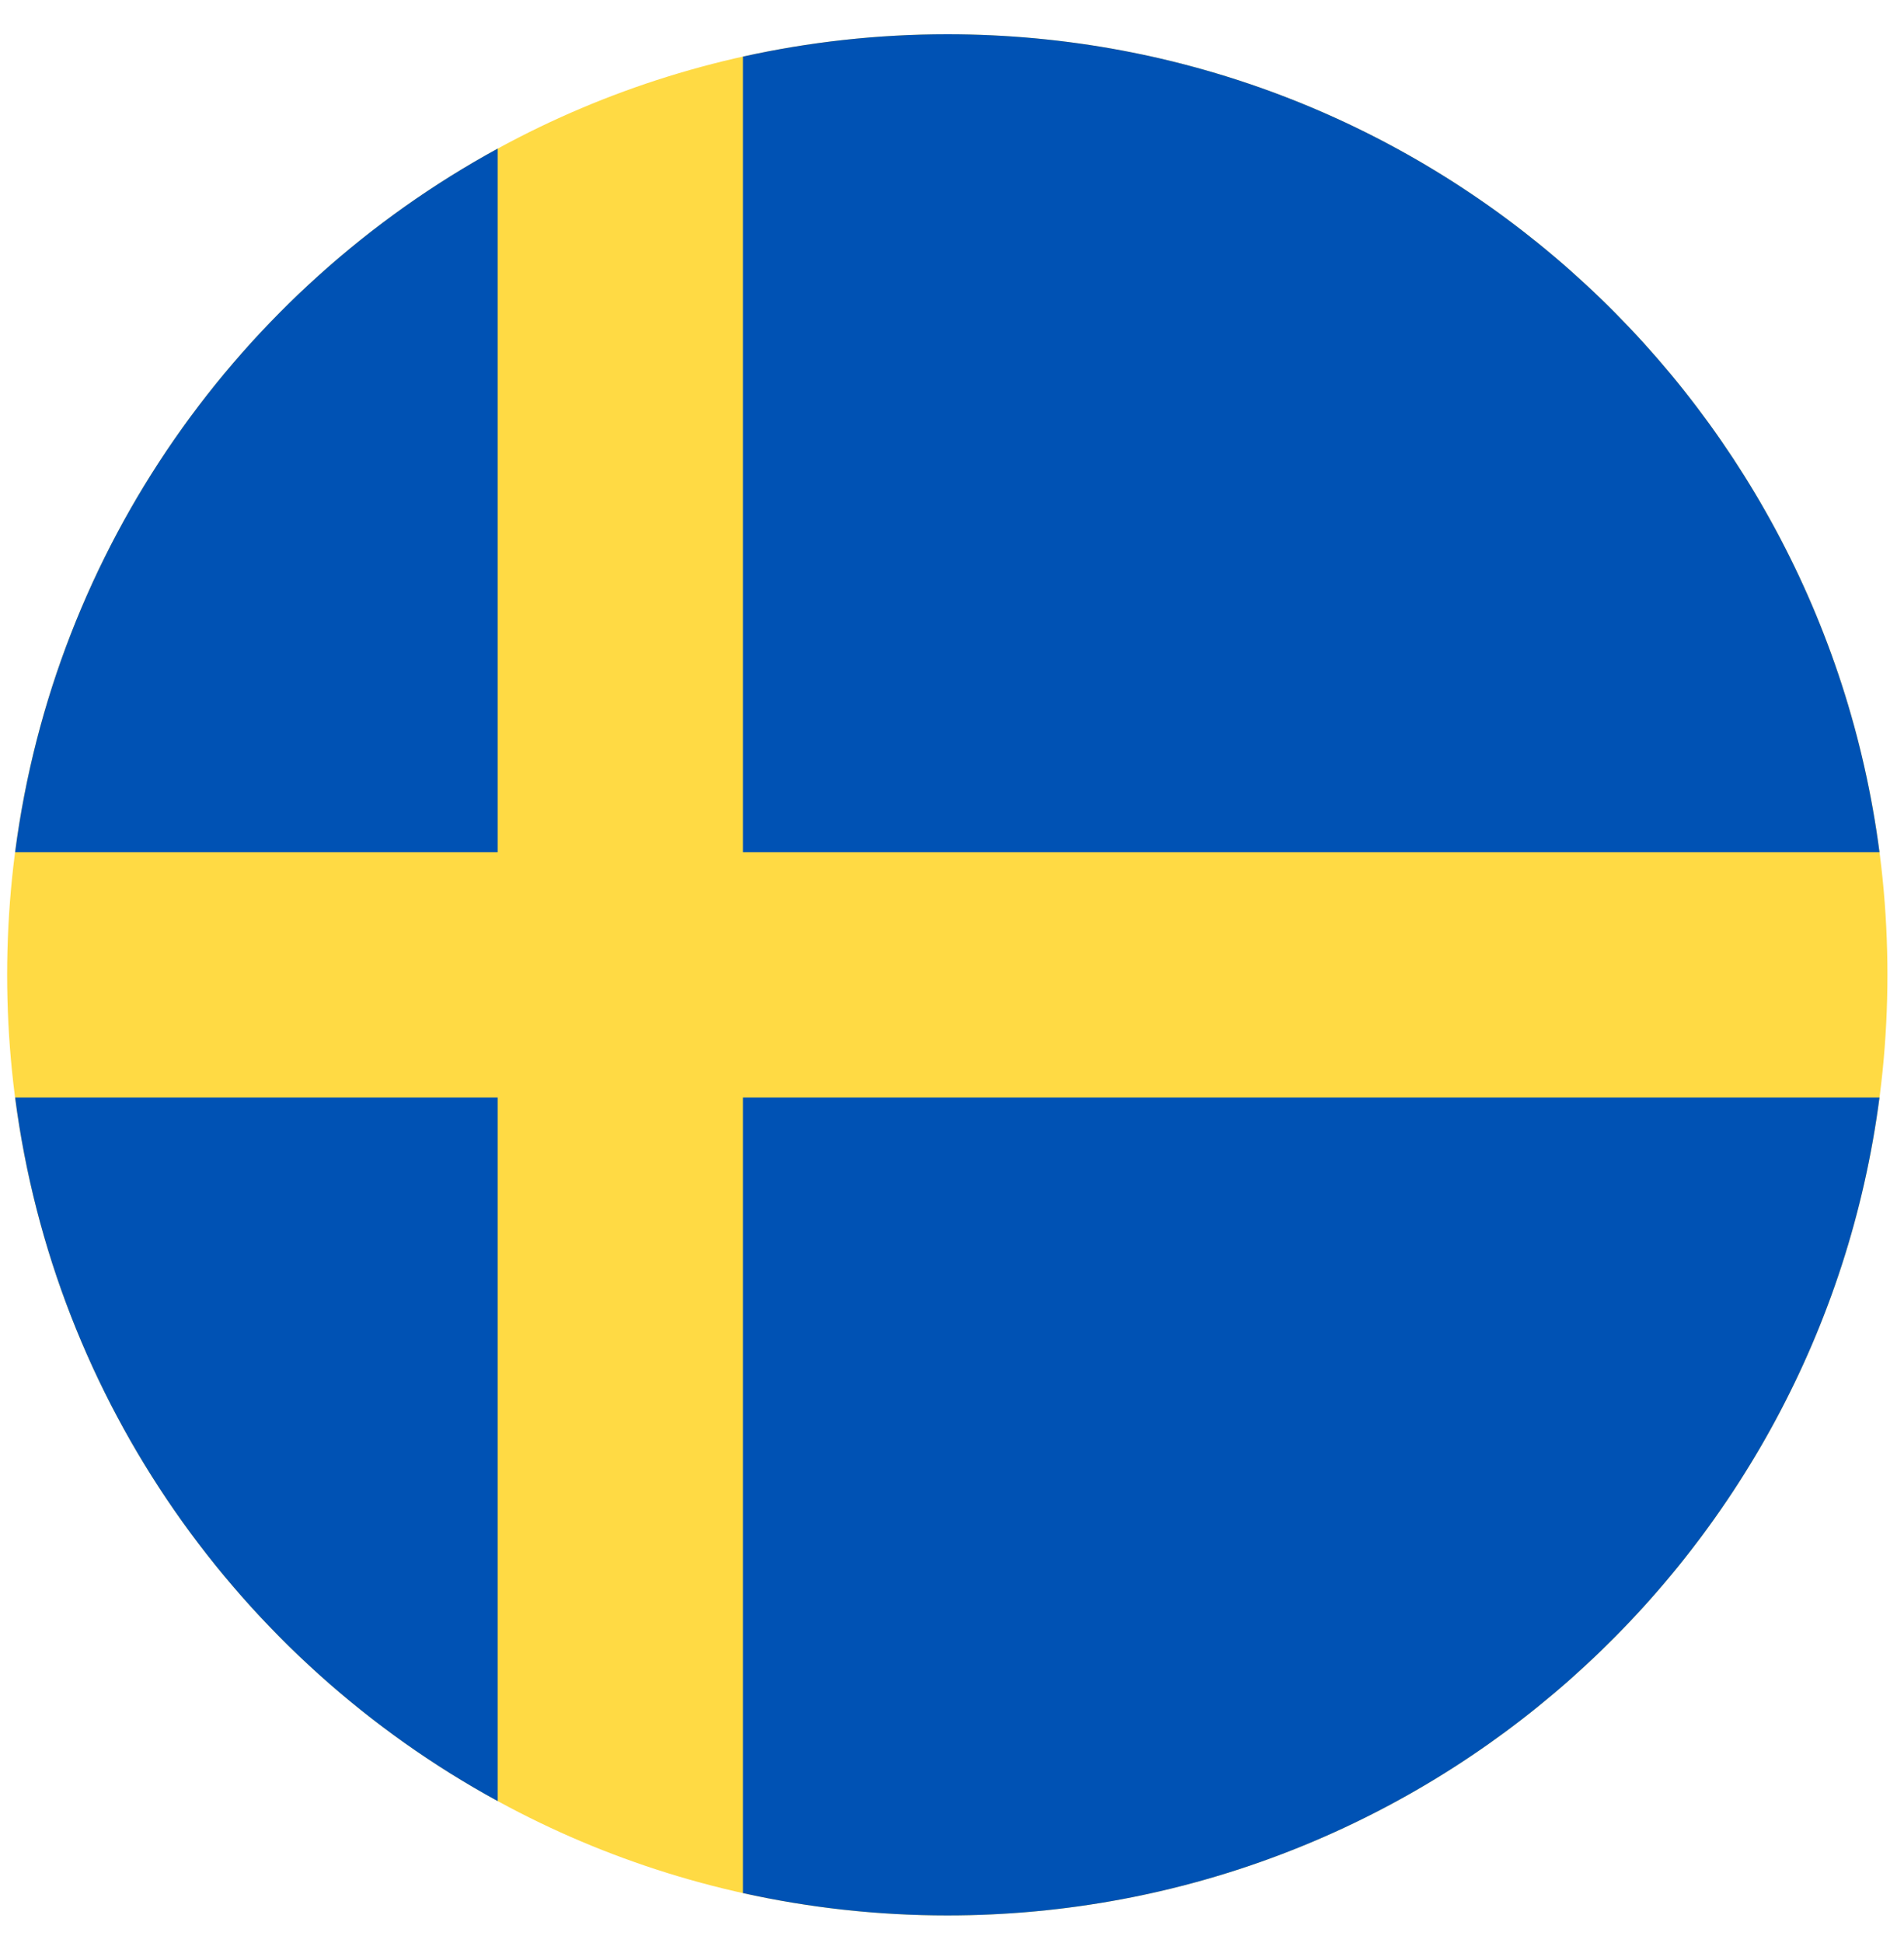 <svg width="50" height="51" viewBox="0 0 50 51" fill="none" xmlns="http://www.w3.org/2000/svg">
<g clip-path="url(#clip0_1458_4656)">
<path d="M24.877 50.276C38.512 50.276 49.565 39.223 49.565 25.588C49.565 11.953 38.512 0.9 24.877 0.9C11.242 0.9 0.188 11.953 0.188 25.588C0.188 39.223 11.242 50.276 24.877 50.276Z" fill="#FFDA44"/>
<path d="M19.51 22.368H49.356C47.778 10.254 37.42 0.9 24.877 0.9C23.034 0.9 21.238 1.103 19.51 1.486V22.368H19.51Z" fill="#0052B4"/>
<path d="M13.069 22.368V3.901C6.29 7.6 1.437 14.385 0.397 22.368H13.069V22.368Z" fill="#0052B4"/>
<path d="M13.069 28.808H0.397C1.437 36.791 6.29 43.576 13.069 47.275L13.069 28.808Z" fill="#0052B4"/>
<path d="M19.51 28.808V49.69C21.238 50.073 23.034 50.276 24.877 50.276C37.42 50.276 47.778 40.922 49.356 28.808H19.51V28.808Z" fill="#0052B4"/>
</g>
<defs>
<clipPath id="clip0_1458_4656">
<rect width="49.377" height="49.377" fill="white" transform="translate(0.188 0.9)"/>
</clipPath>
</defs>
</svg>
